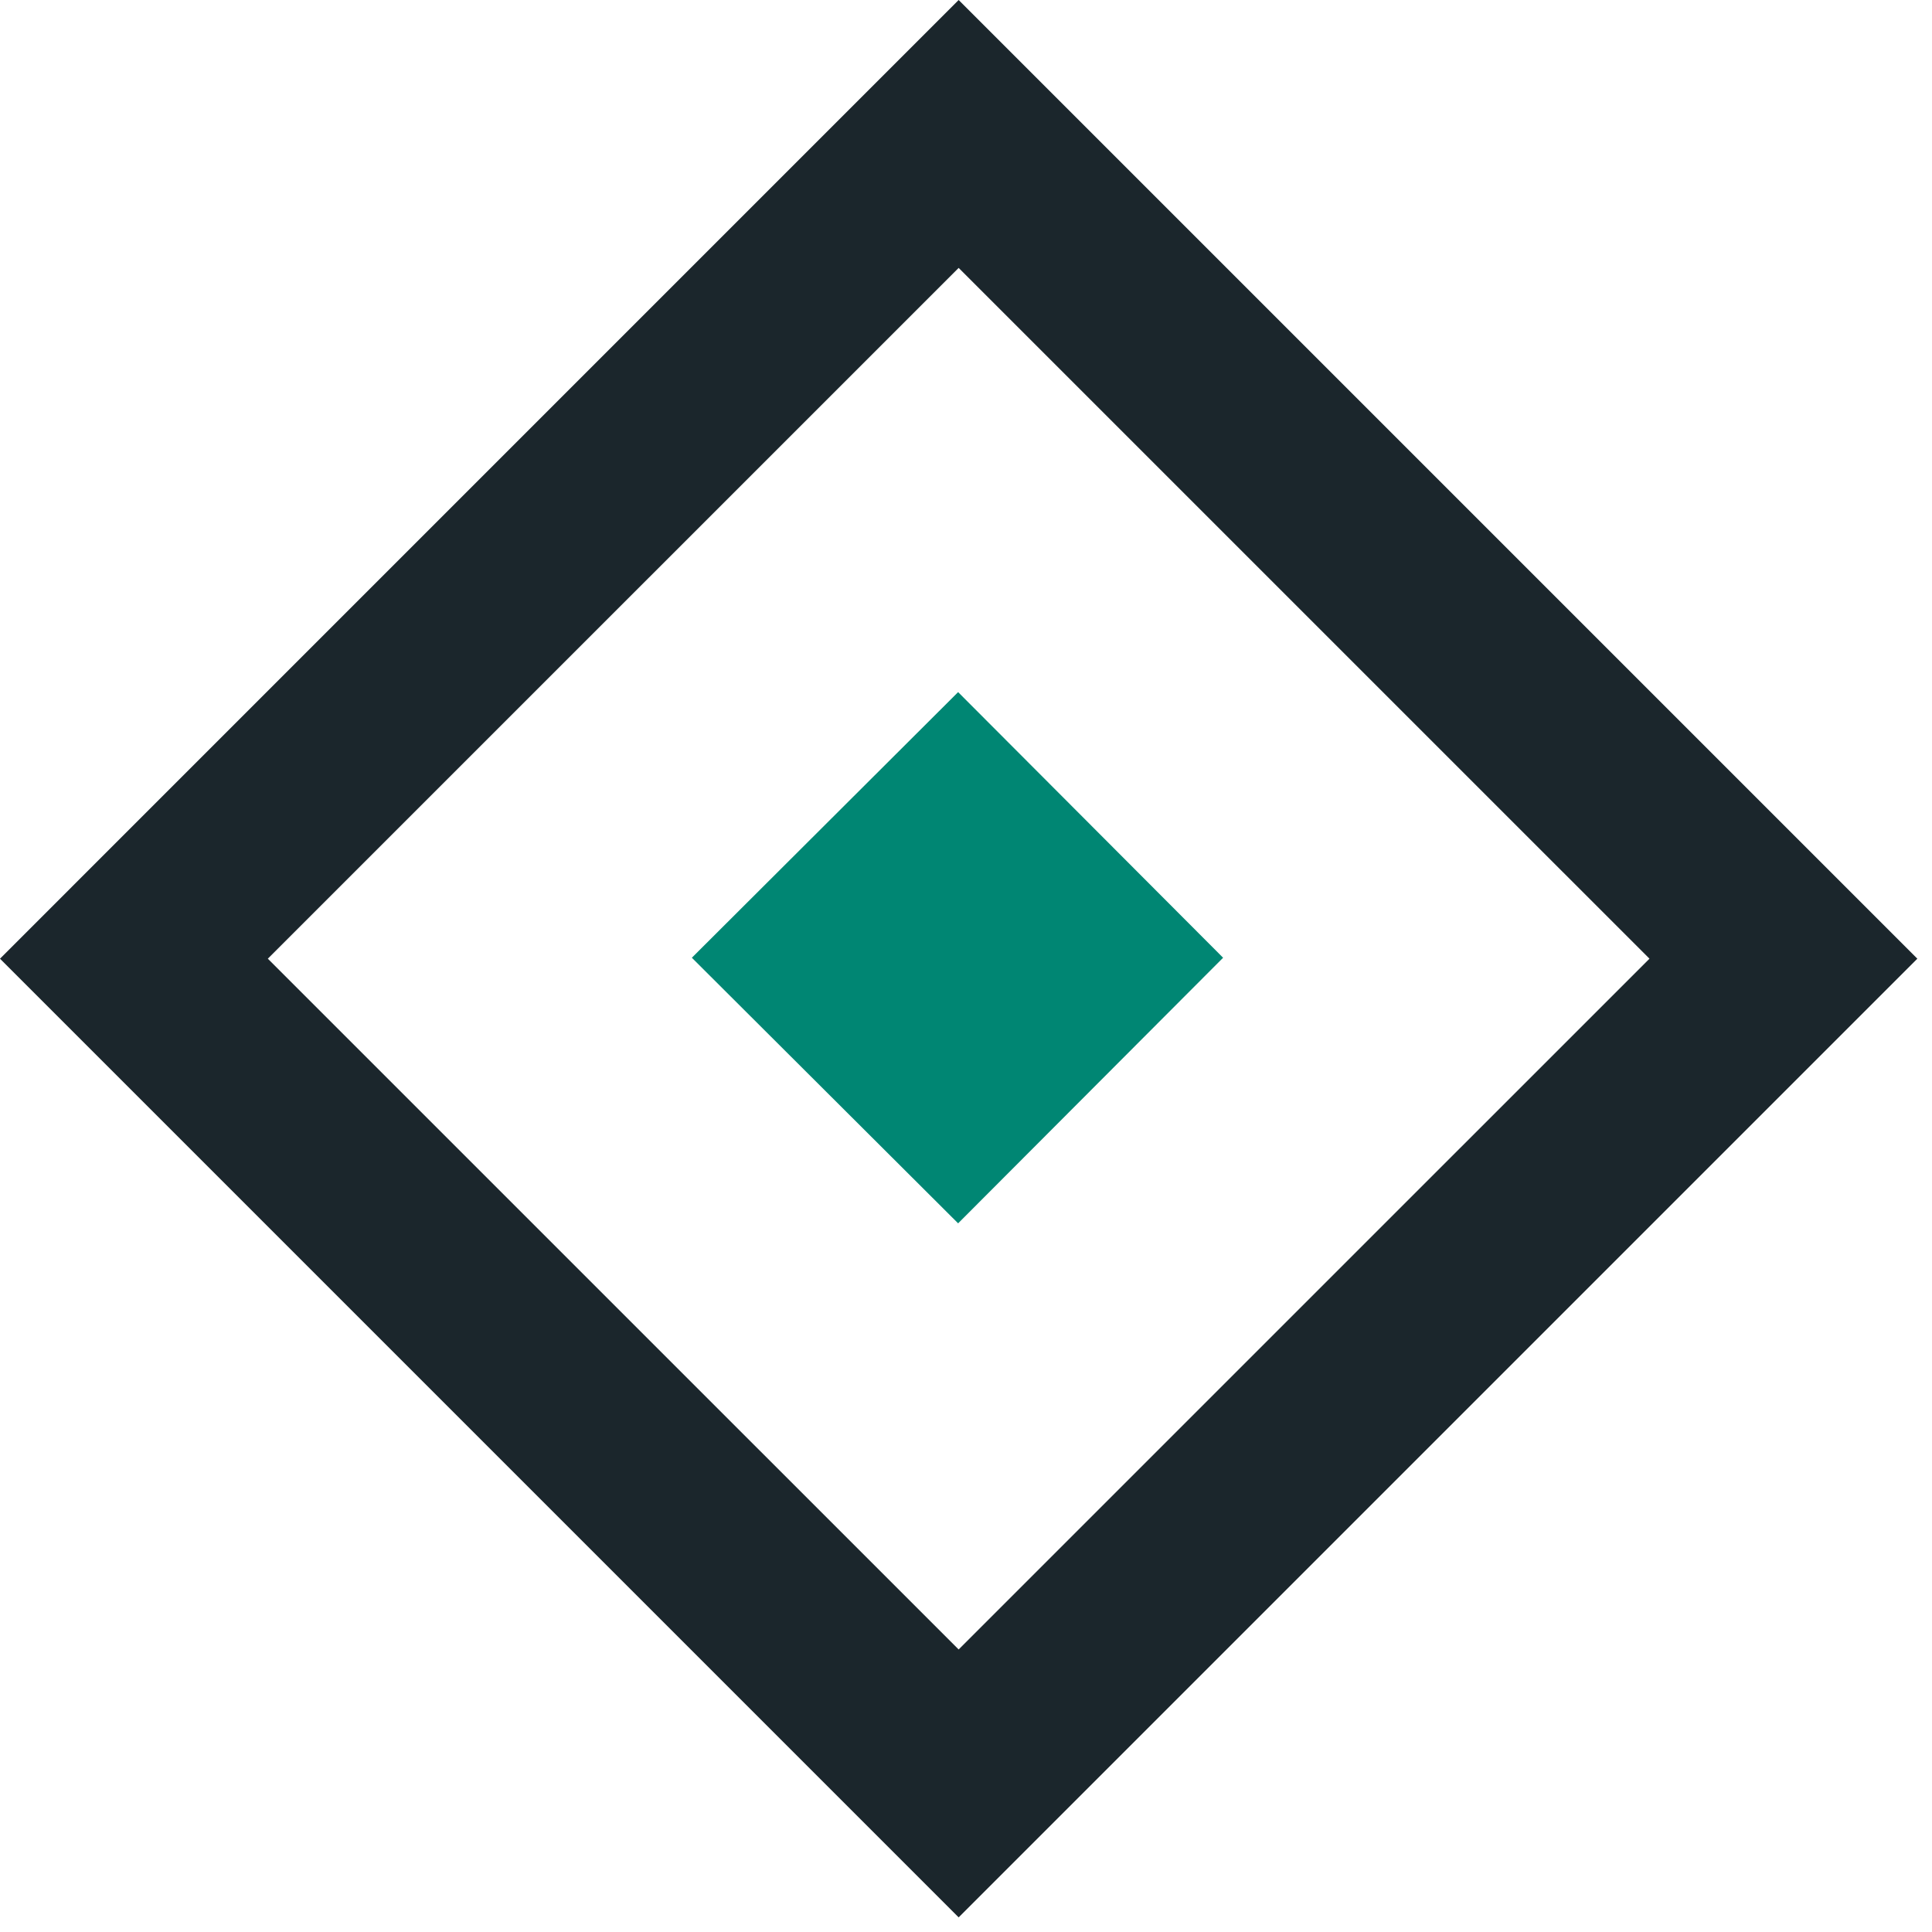 <?xml version="1.0" encoding="UTF-8"?>
<svg width="51px" height="51px" viewBox="0 0 51 51" version="1.1" xmlns="http://www.w3.org/2000/svg" xmlns:xlink="http://www.w3.org/1999/xlink">
    <title>sucuri_icons__zero-day attack</title>
    <g id="Redesign" stroke="none" stroke-width="1" fill="none" fill-rule="evenodd">
        <g id="Icons" transform="translate(-686, -436)">
            <g id="sucuri_icons__zero-day-attack" transform="translate(686, 436)">
                <path d="M25.306,0 L8.8817842e-16,25.307 L25.306,50.614 L50.613,25.307 L25.306,0 Z M25.306,7.072 L43.542,25.307 L25.306,43.542 L7.07,25.307 L25.306,7.072 L25.306,7.072 Z" id="Fill-1" fill="#1B262C"></path>
                <polyline id="Fill-2" fill="#008673" points="32.287 25.282 25.292 32.293 18.263 25.282 25.292 18.27 32.287 25.282"></polyline>
            </g>
        </g>
    </g>
</svg>